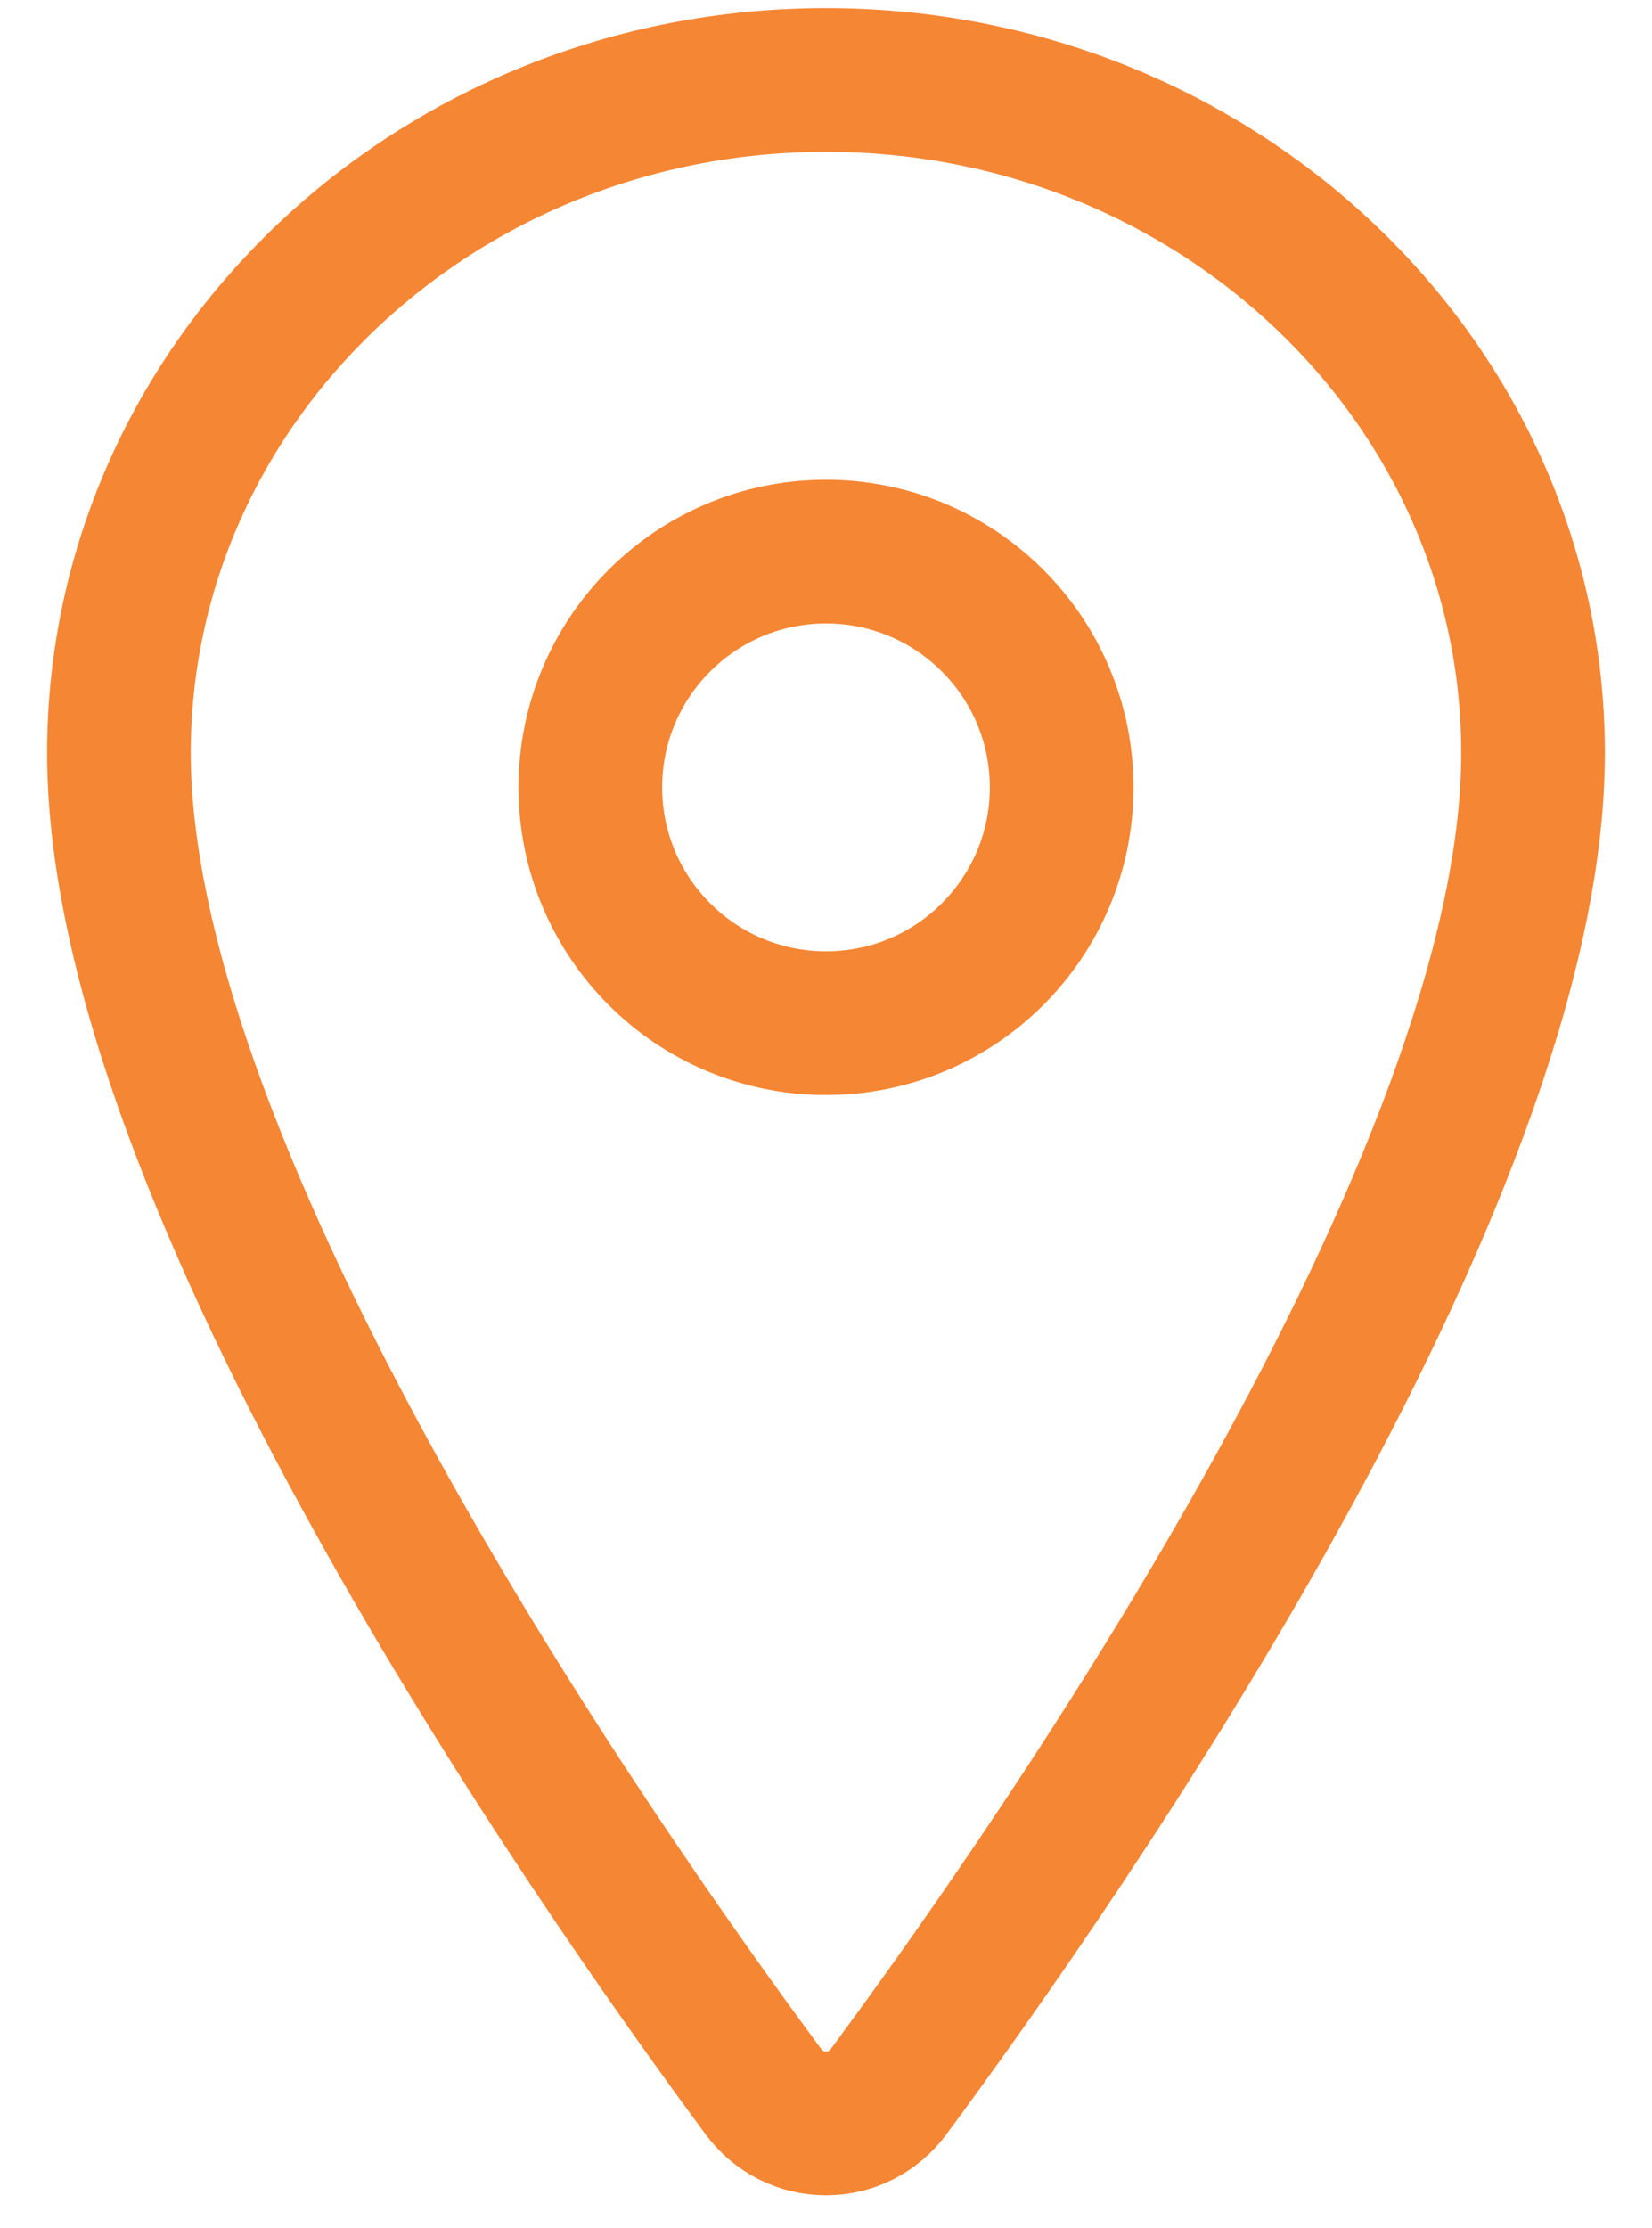 <svg width="23" height="31" viewBox="0 0 23 31" fill="none" xmlns="http://www.w3.org/2000/svg">
<path d="M11.5 1.113C6.065 1.113 1.656 5.31 1.656 10.479C1.656 16.426 8.219 25.851 10.628 29.106C10.728 29.243 10.86 29.355 11.011 29.432C11.162 29.509 11.33 29.549 11.5 29.549C11.67 29.549 11.838 29.509 11.989 29.432C12.14 29.355 12.272 29.243 12.372 29.106C14.781 25.852 21.344 16.431 21.344 10.479C21.344 5.31 16.935 1.113 11.5 1.113Z" stroke="#F58634" stroke-width="2" stroke-linecap="round" stroke-linejoin="round"/>
<path d="M11.5 14.238C13.312 14.238 14.781 12.769 14.781 10.957C14.781 9.145 13.312 7.676 11.5 7.676C9.688 7.676 8.219 9.145 8.219 10.957C8.219 12.769 9.688 14.238 11.5 14.238Z" stroke="#F58634" stroke-width="2" stroke-linecap="round" stroke-linejoin="round"/>
</svg>
